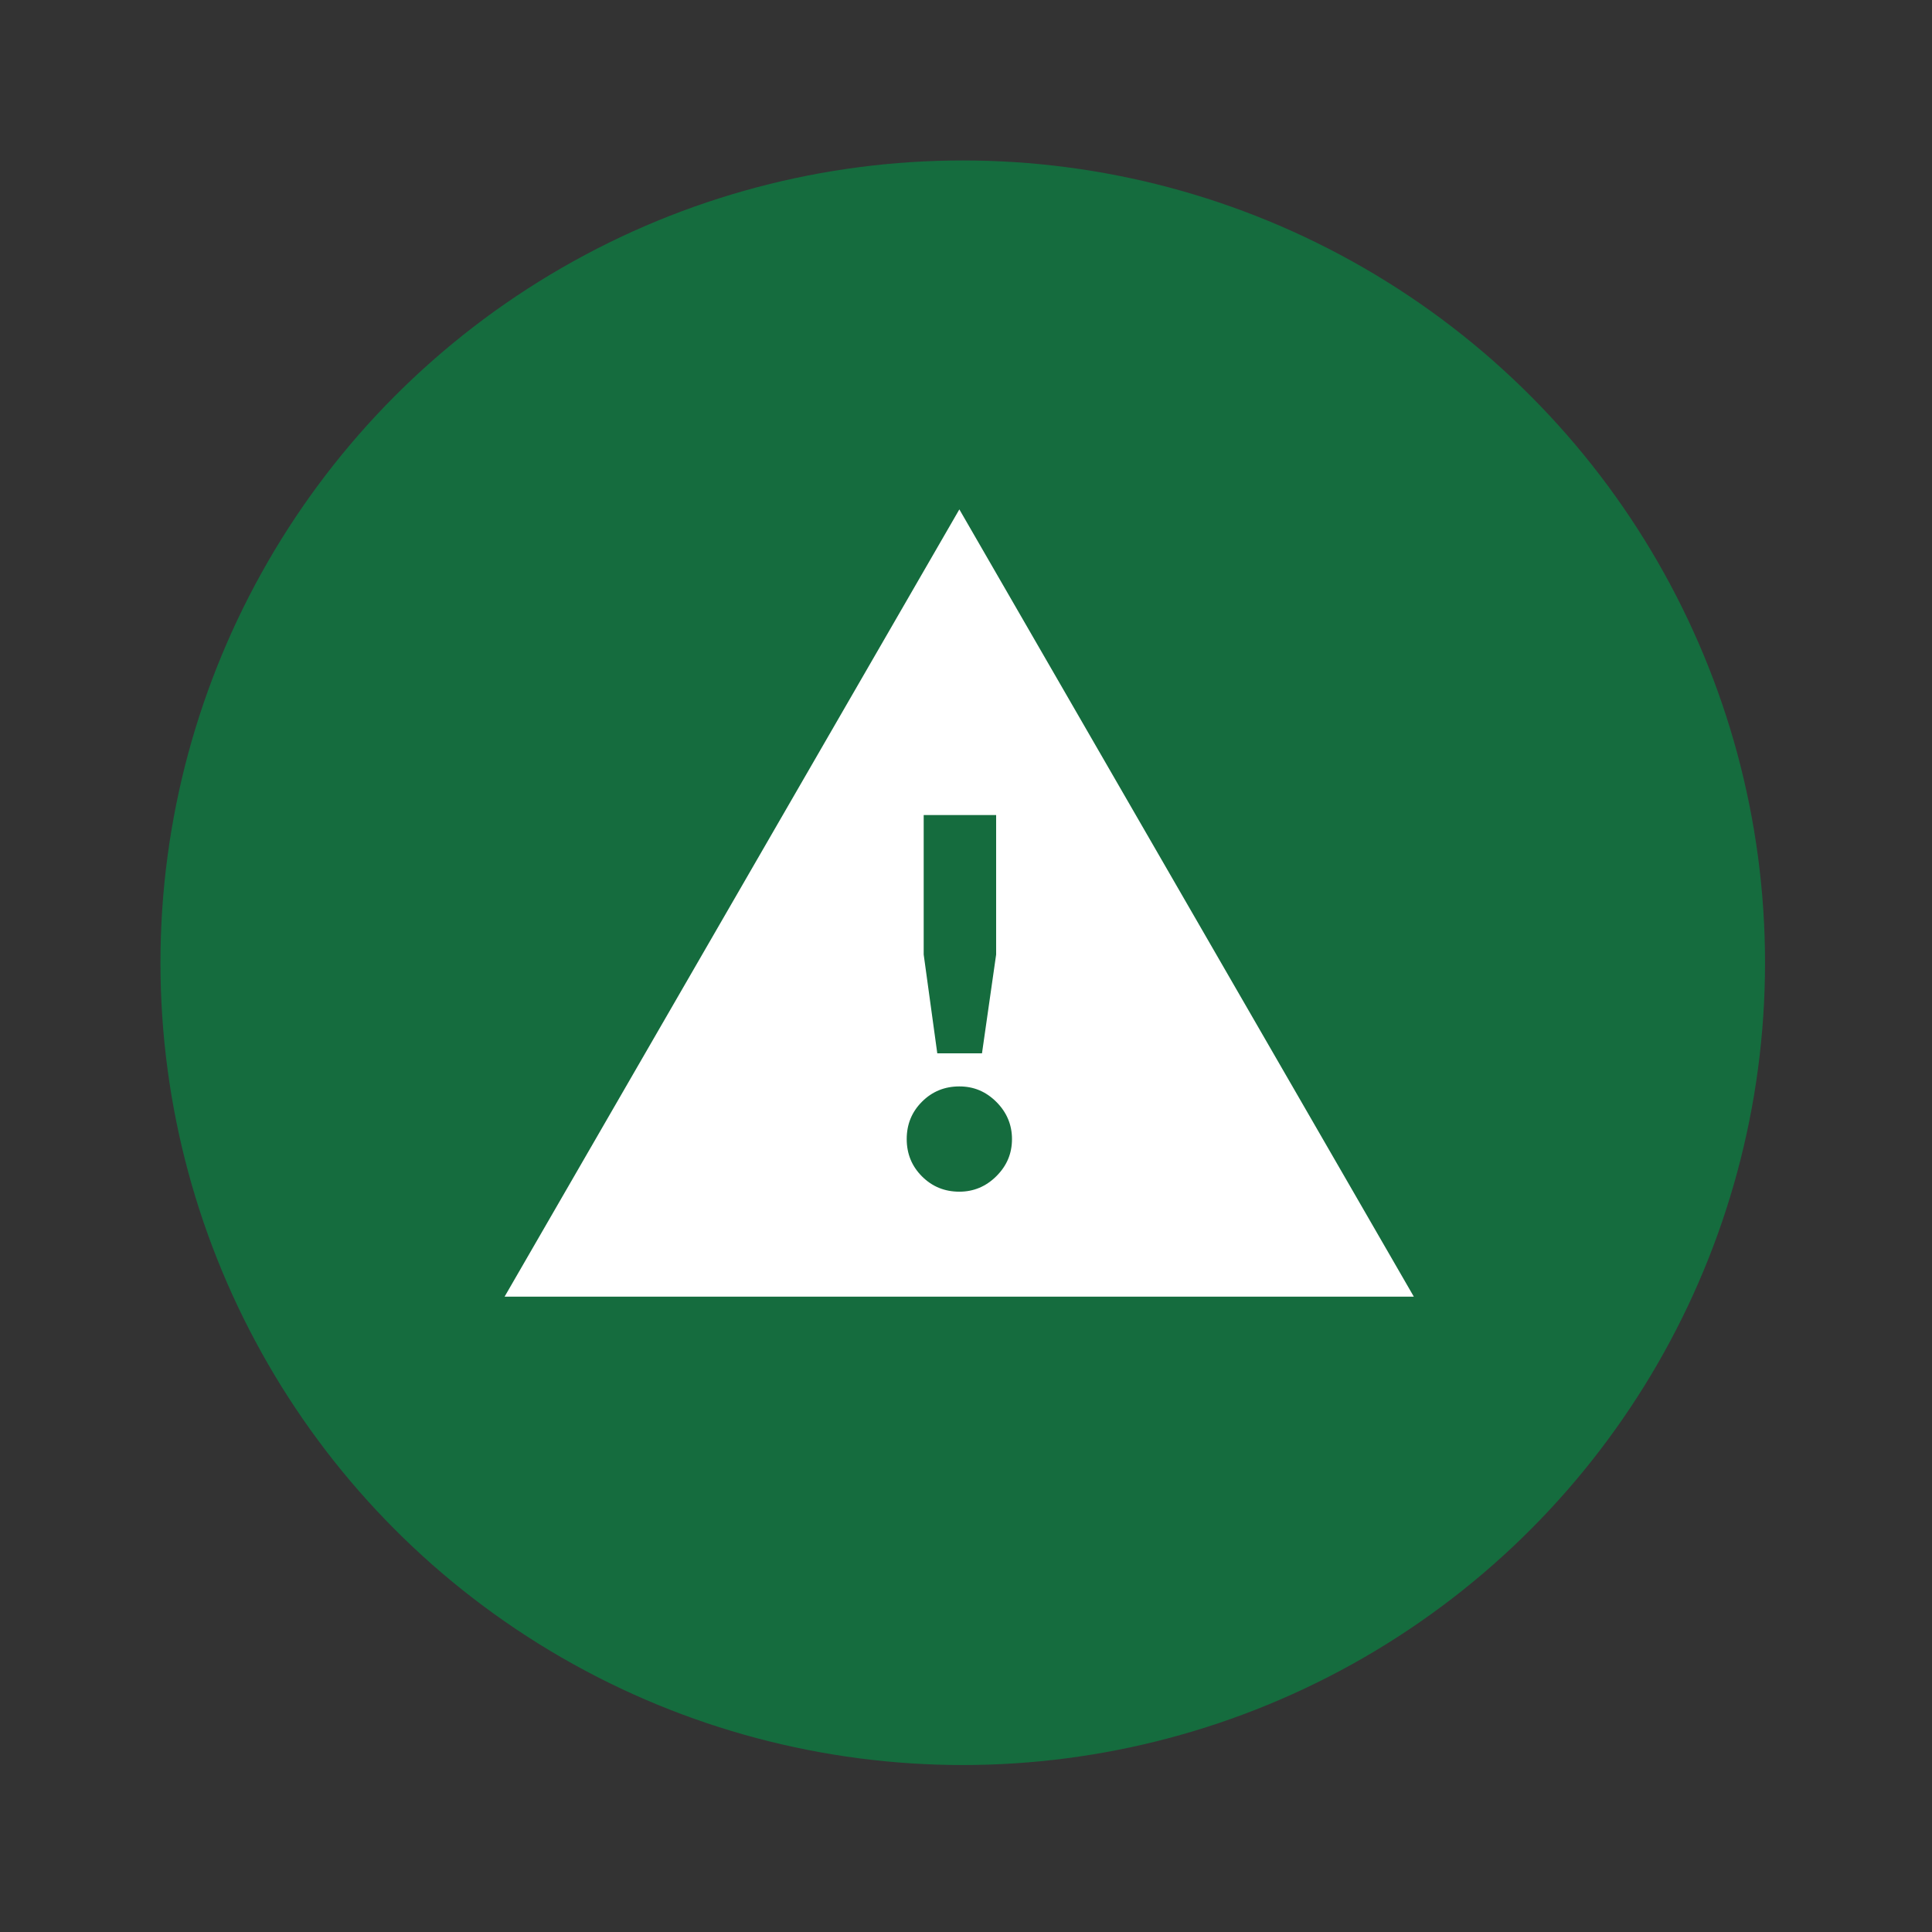<?xml version="1.0" encoding="utf-8"?>
<!-- Generator: Adobe Illustrator 27.7.0, SVG Export Plug-In . SVG Version: 6.00 Build 0)  -->
<svg version="1.1" id="svg915" xmlns:svg="http://www.w3.org/2000/svg"
	 xmlns="http://www.w3.org/2000/svg" xmlns:xlink="http://www.w3.org/1999/xlink" x="0px" y="0px" viewBox="0 0 682.7 682.7"
	 style="enable-background:new 0 0 682.7 682.7;" xml:space="preserve">
<rect x="0" y="0" width="682.7" height="682.7" fill="#333333" stroke="none"/>
<style type="text/css">
	.st0{fill:#156C3E;}
	.st1{fill:#FFFFFF;}
	.st2{fill-rule:evenodd;clip-rule:evenodd;fill:#FFFFFF;}
</style>
<g>
	<g>
		<circle class="st0" cx="340.2" cy="340.2" r="283.5"/>
	</g>
</g>
<g>
	<polygon class="st1" points="339,180 178.3,458.2 499.6,458.2 	"/>
</g>
<g>
	<g>
		<path class="st0" d="M339,421.1c-5.2,0-9.6-1.8-13.2-5.4c-3.6-3.6-5.4-8-5.4-13.2c0-5.2,1.8-9.6,5.4-13.2c3.6-3.6,8-5.4,13.2-5.4
			c5.1,0,9.4,1.8,13.1,5.5c3.6,3.6,5.5,8,5.5,13.1c0,5.1-1.8,9.4-5.5,13.1C348.4,419.3,344,421.1,339,421.1z M331.2,372.2l-4.8-34.9
			V288h25.6v49.3l-5,34.9H331.2z"/>
	</g>
</g>
</svg>
